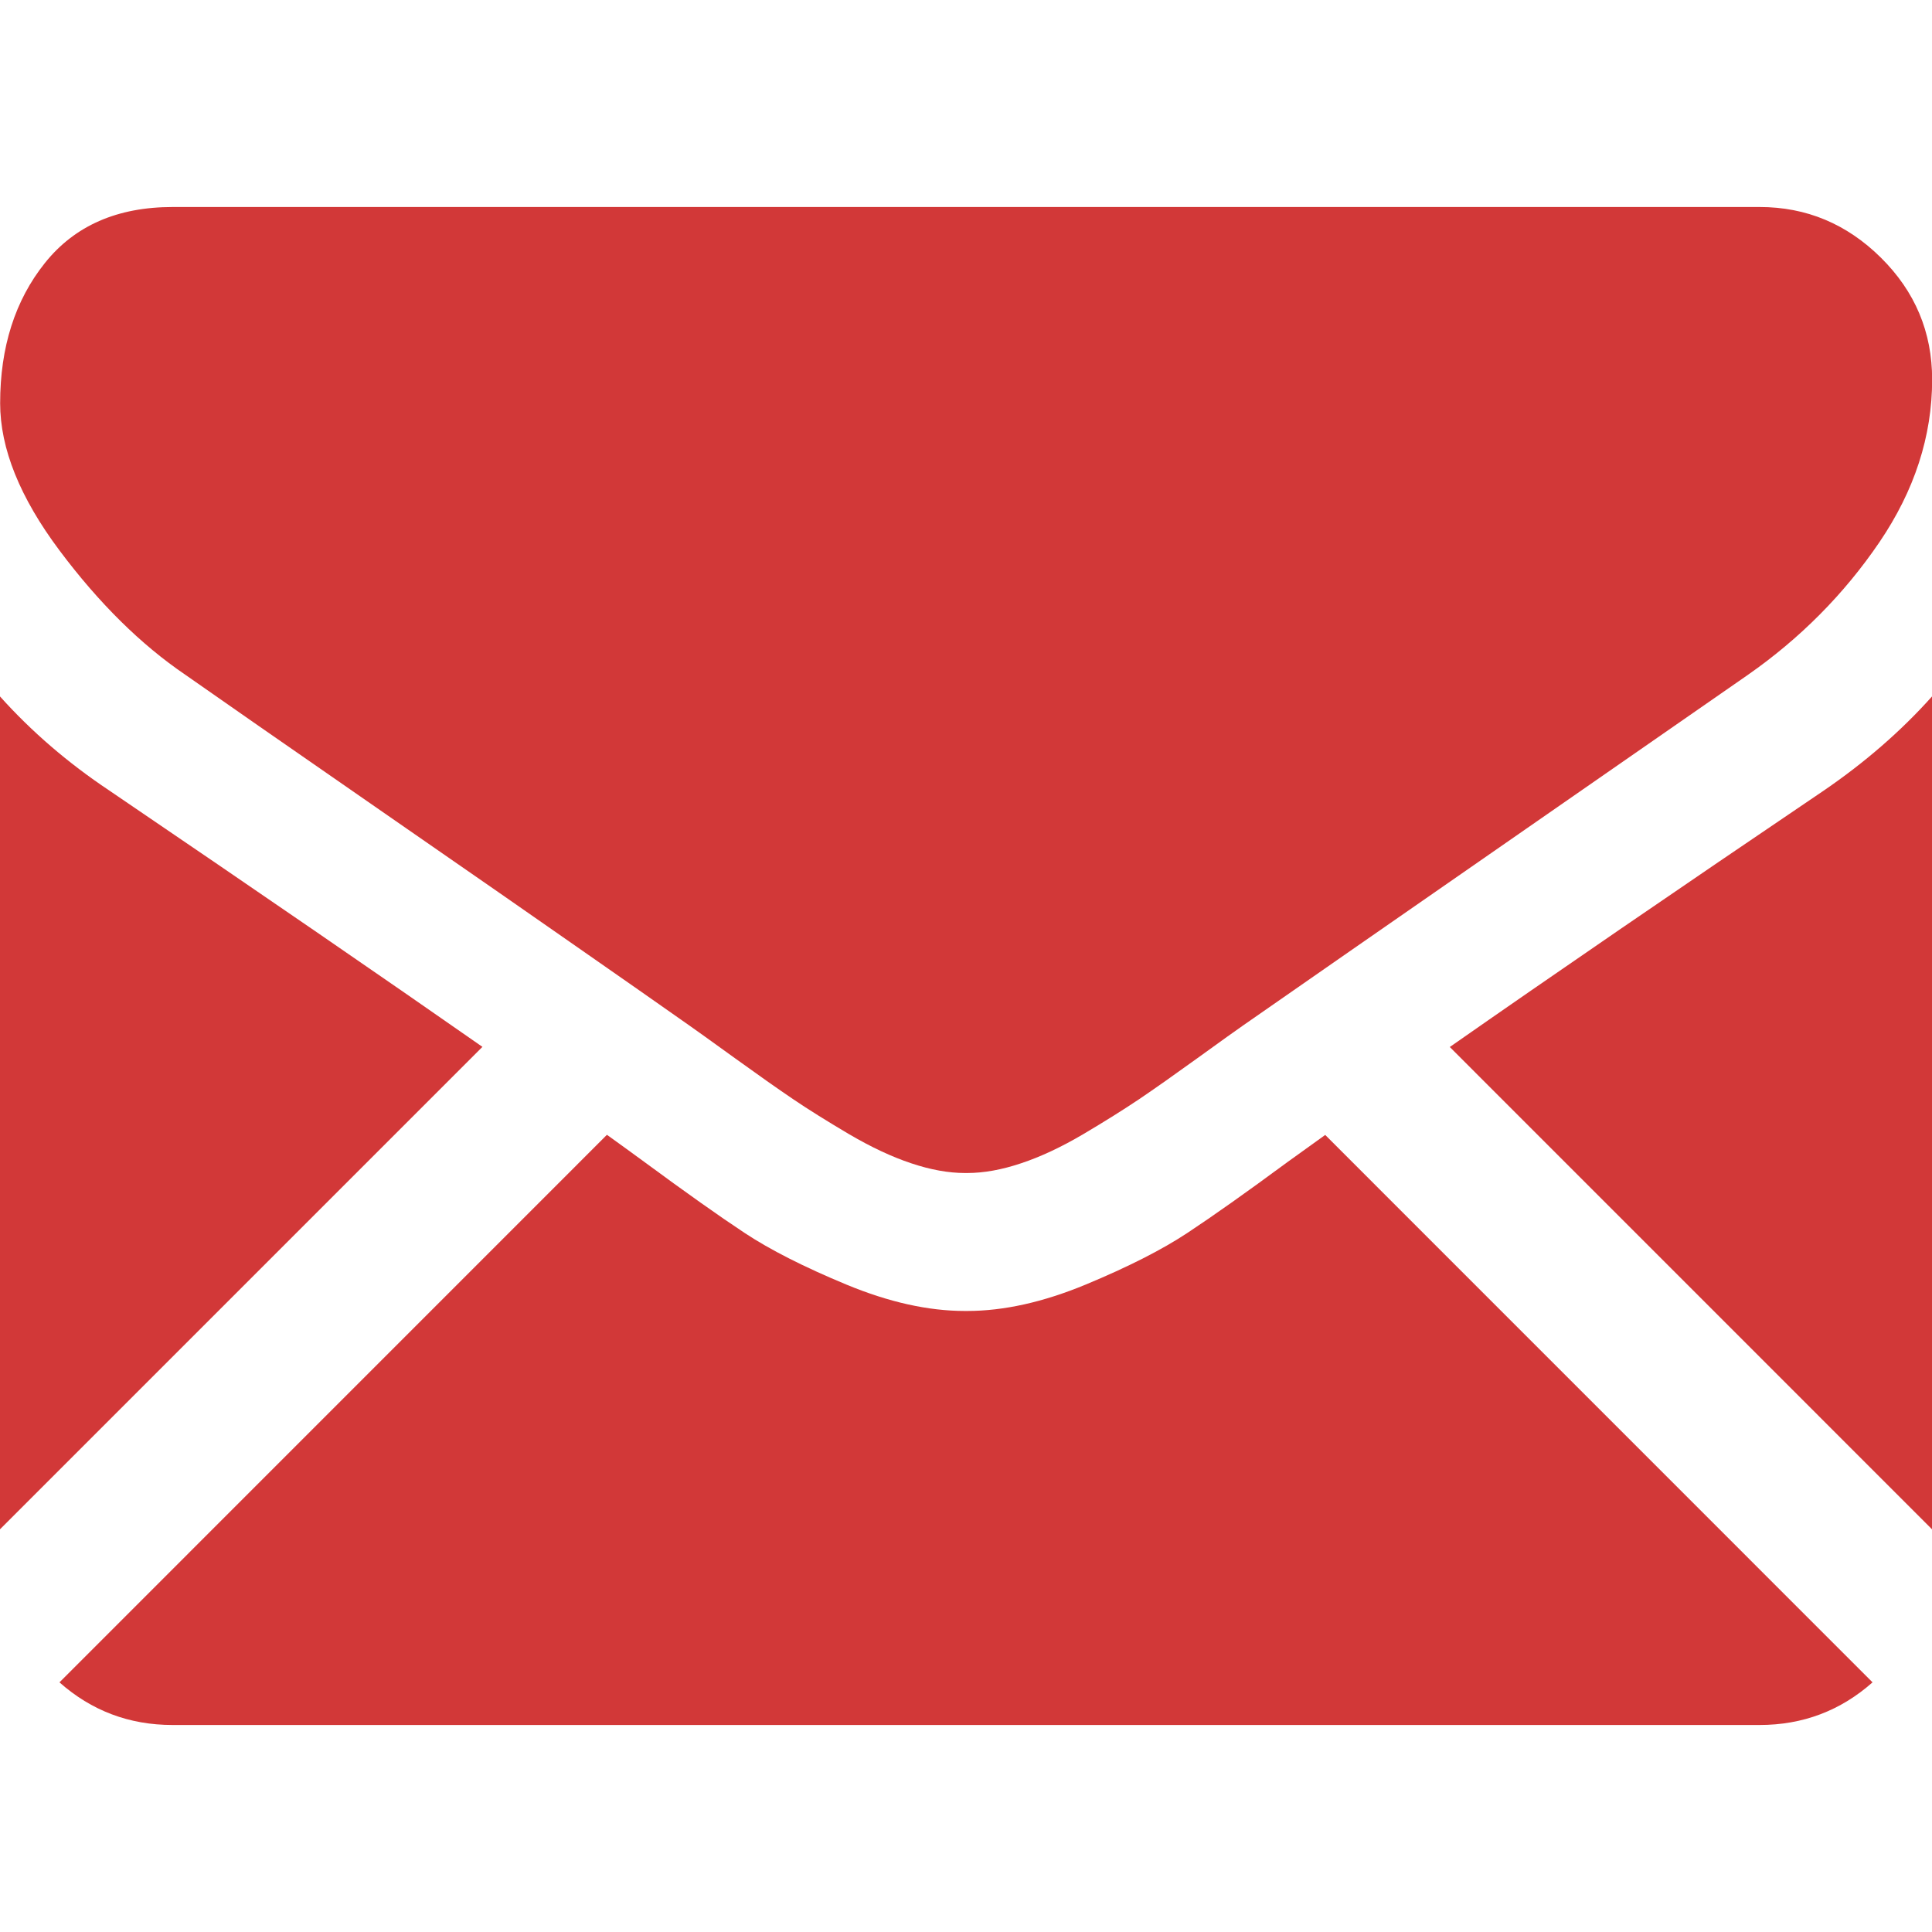 <?xml version="1.0" encoding="UTF-8"?> <svg xmlns="http://www.w3.org/2000/svg" width="27" height="27" viewBox="0 0 27 27" fill="none"><g clip-path="url(#clip0_264_2452)"><path d="M24.59 24.107C25.196 24.107 25.722 23.907 26.169 23.511L18.52 15.861C18.336 15.993 18.158 16.12 17.99 16.242C17.418 16.664 16.953 16.993 16.596 17.229C16.24 17.465 15.765 17.706 15.173 17.952C14.58 18.198 14.027 18.321 13.515 18.321H13.5H13.485C12.973 18.321 12.421 18.198 11.828 17.952C11.235 17.706 10.76 17.465 10.404 17.229C10.047 16.993 9.583 16.664 9.01 16.242C8.85 16.125 8.673 15.996 8.482 15.859L0.831 23.511C1.278 23.907 1.804 24.107 2.411 24.107H24.59Z" fill="#D23838"></path><path d="M1.522 11.044C0.95 10.662 0.442 10.226 0 9.733V21.372L6.742 14.63C5.393 13.688 3.656 12.494 1.522 11.044Z" fill="#D23838"></path><path d="M25.494 11.044C23.441 12.433 21.697 13.629 20.261 14.632L27 21.372V9.733C26.568 10.216 26.066 10.652 25.494 11.044Z" fill="#D23838"></path><path d="M24.591 2.893H2.413C1.639 2.893 1.044 3.154 0.627 3.676C0.21 4.198 0.002 4.852 0.002 5.635C0.002 6.268 0.278 6.953 0.831 7.692C1.383 8.43 1.971 9.01 2.593 9.432C2.935 9.673 3.964 10.389 5.682 11.579C6.61 12.221 7.416 12.781 8.109 13.265C8.7 13.676 9.209 14.033 9.63 14.329C9.678 14.363 9.754 14.417 9.855 14.489C9.963 14.567 10.101 14.666 10.27 14.788C10.597 15.024 10.868 15.215 11.084 15.361C11.299 15.507 11.561 15.67 11.867 15.851C12.174 16.031 12.463 16.167 12.734 16.257C13.005 16.348 13.256 16.393 13.487 16.393H13.502H13.517C13.748 16.393 13.999 16.348 14.27 16.257C14.541 16.167 14.83 16.032 15.137 15.851C15.443 15.67 15.704 15.506 15.92 15.361C16.136 15.215 16.407 15.024 16.734 14.788C16.903 14.666 17.041 14.567 17.149 14.489C17.25 14.417 17.326 14.363 17.375 14.329C17.702 14.101 18.213 13.746 18.899 13.269C20.148 12.401 21.988 11.124 24.426 9.432C25.159 8.92 25.772 8.302 26.264 7.579C26.755 6.856 27.002 6.097 27.002 5.304C27.002 4.641 26.763 4.073 26.286 3.601C25.809 3.129 25.244 2.893 24.591 2.893Z" fill="#D23838"></path></g><defs><clipPath id="clip0_264_2452"><rect width="27" height="27" fill="white"></rect></clipPath></defs></svg> 